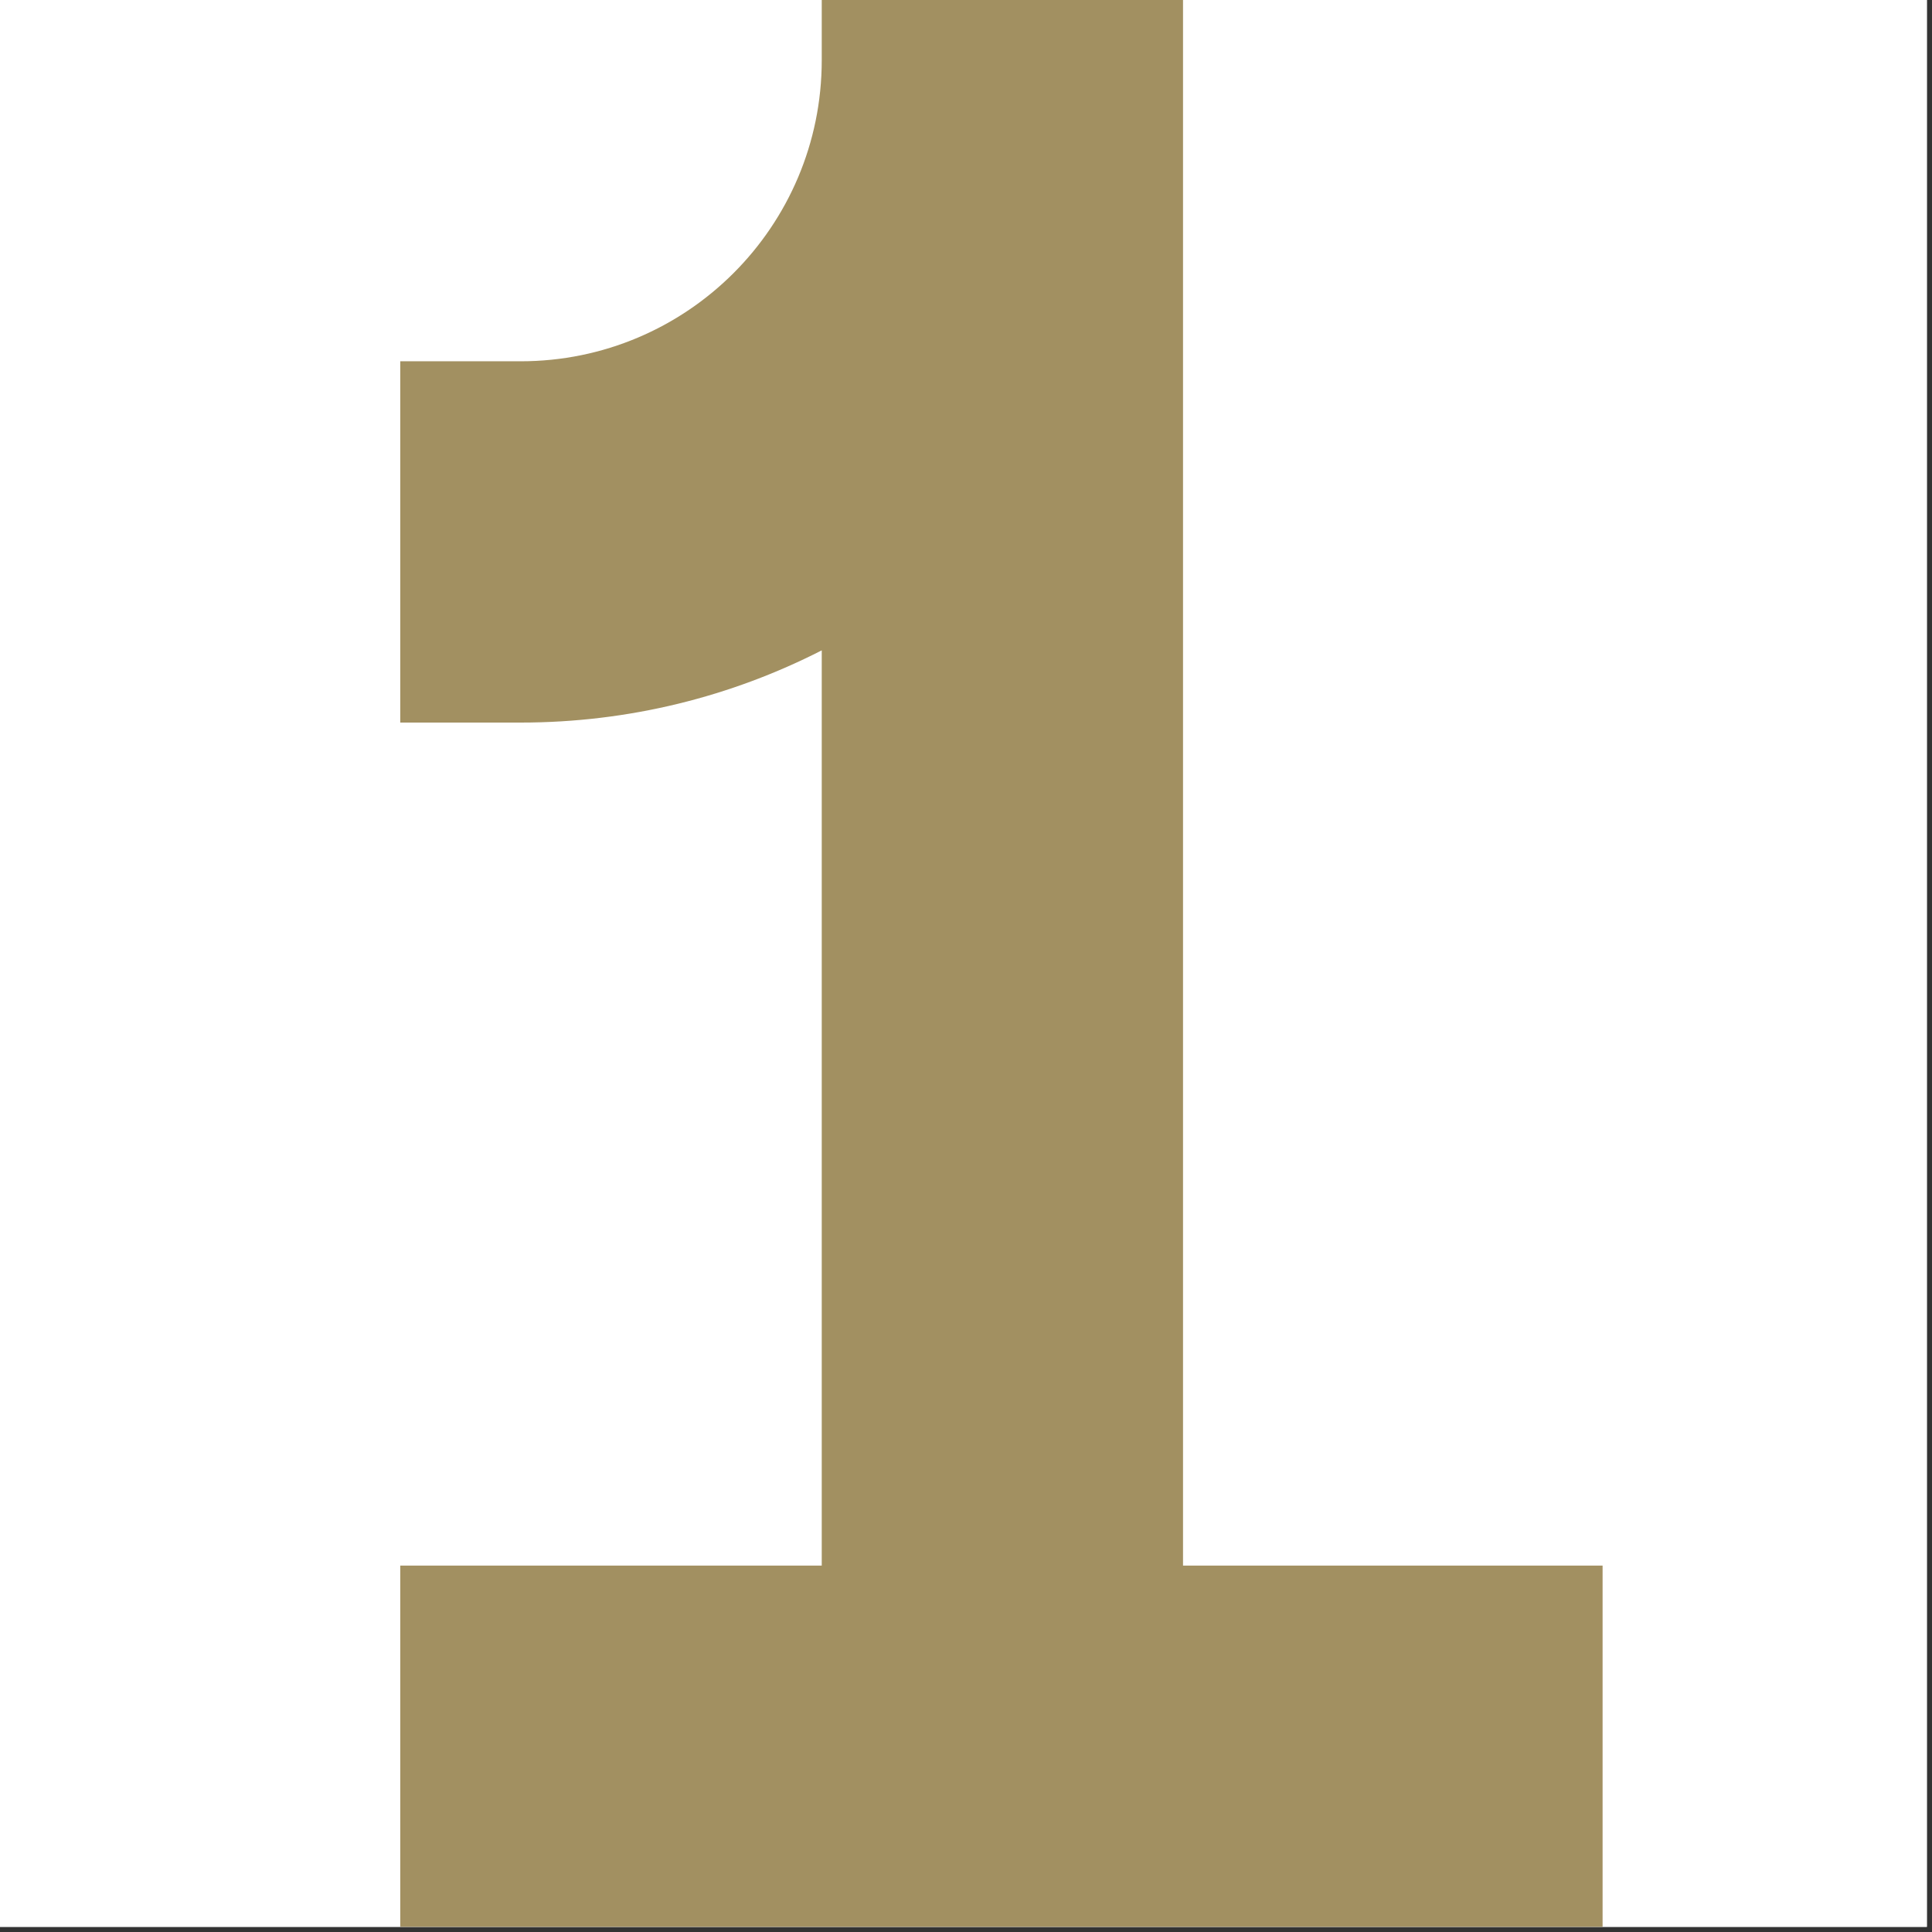 <svg xmlns="http://www.w3.org/2000/svg" xmlns:xlink="http://www.w3.org/1999/xlink" width="250" zoomAndPan="magnify" viewBox="0 0 187.5 187.5" height="250" preserveAspectRatio="xMidYMid meet" version="1.0"><rect x="0" y="0" width="187.5" height="187.5" fill="#333333" stroke="none"/><defs><clipPath id="9b39a7c606"><path d="M 38.844 0 L 155.531 0 L 155.531 187 L 38.844 187 Z M 38.844 0 " clip-rule="nonzero"/></clipPath></defs><path fill="#ffffff" d="M 0 0 L 187 0 L 187 187 L 0 187 Z M 0 0 " fill-opacity="1" fill-rule="nonzero"/><path fill="#ffffff" d="M 0 0 L 187 0 L 187 187 L 0 187 Z M 0 0 " fill-opacity="1" fill-rule="nonzero"/><g clip-path="url(#9b39a7c606)"><path fill="#a29061" d="M 38.844 151.938 L 79.75 151.938 L 79.75 63.117 C 70.984 67.598 61.051 70.125 50.531 70.125 L 38.844 70.125 L 38.844 35.062 L 50.531 35.062 C 66.668 35.062 79.75 21.98 79.75 5.844 L 79.75 0 L 114.812 0 L 114.812 151.938 L 155.719 151.938 L 155.719 187 L 38.844 187 Z M 38.844 151.938 " fill-opacity="1" fill-rule="nonzero"/></g></svg>